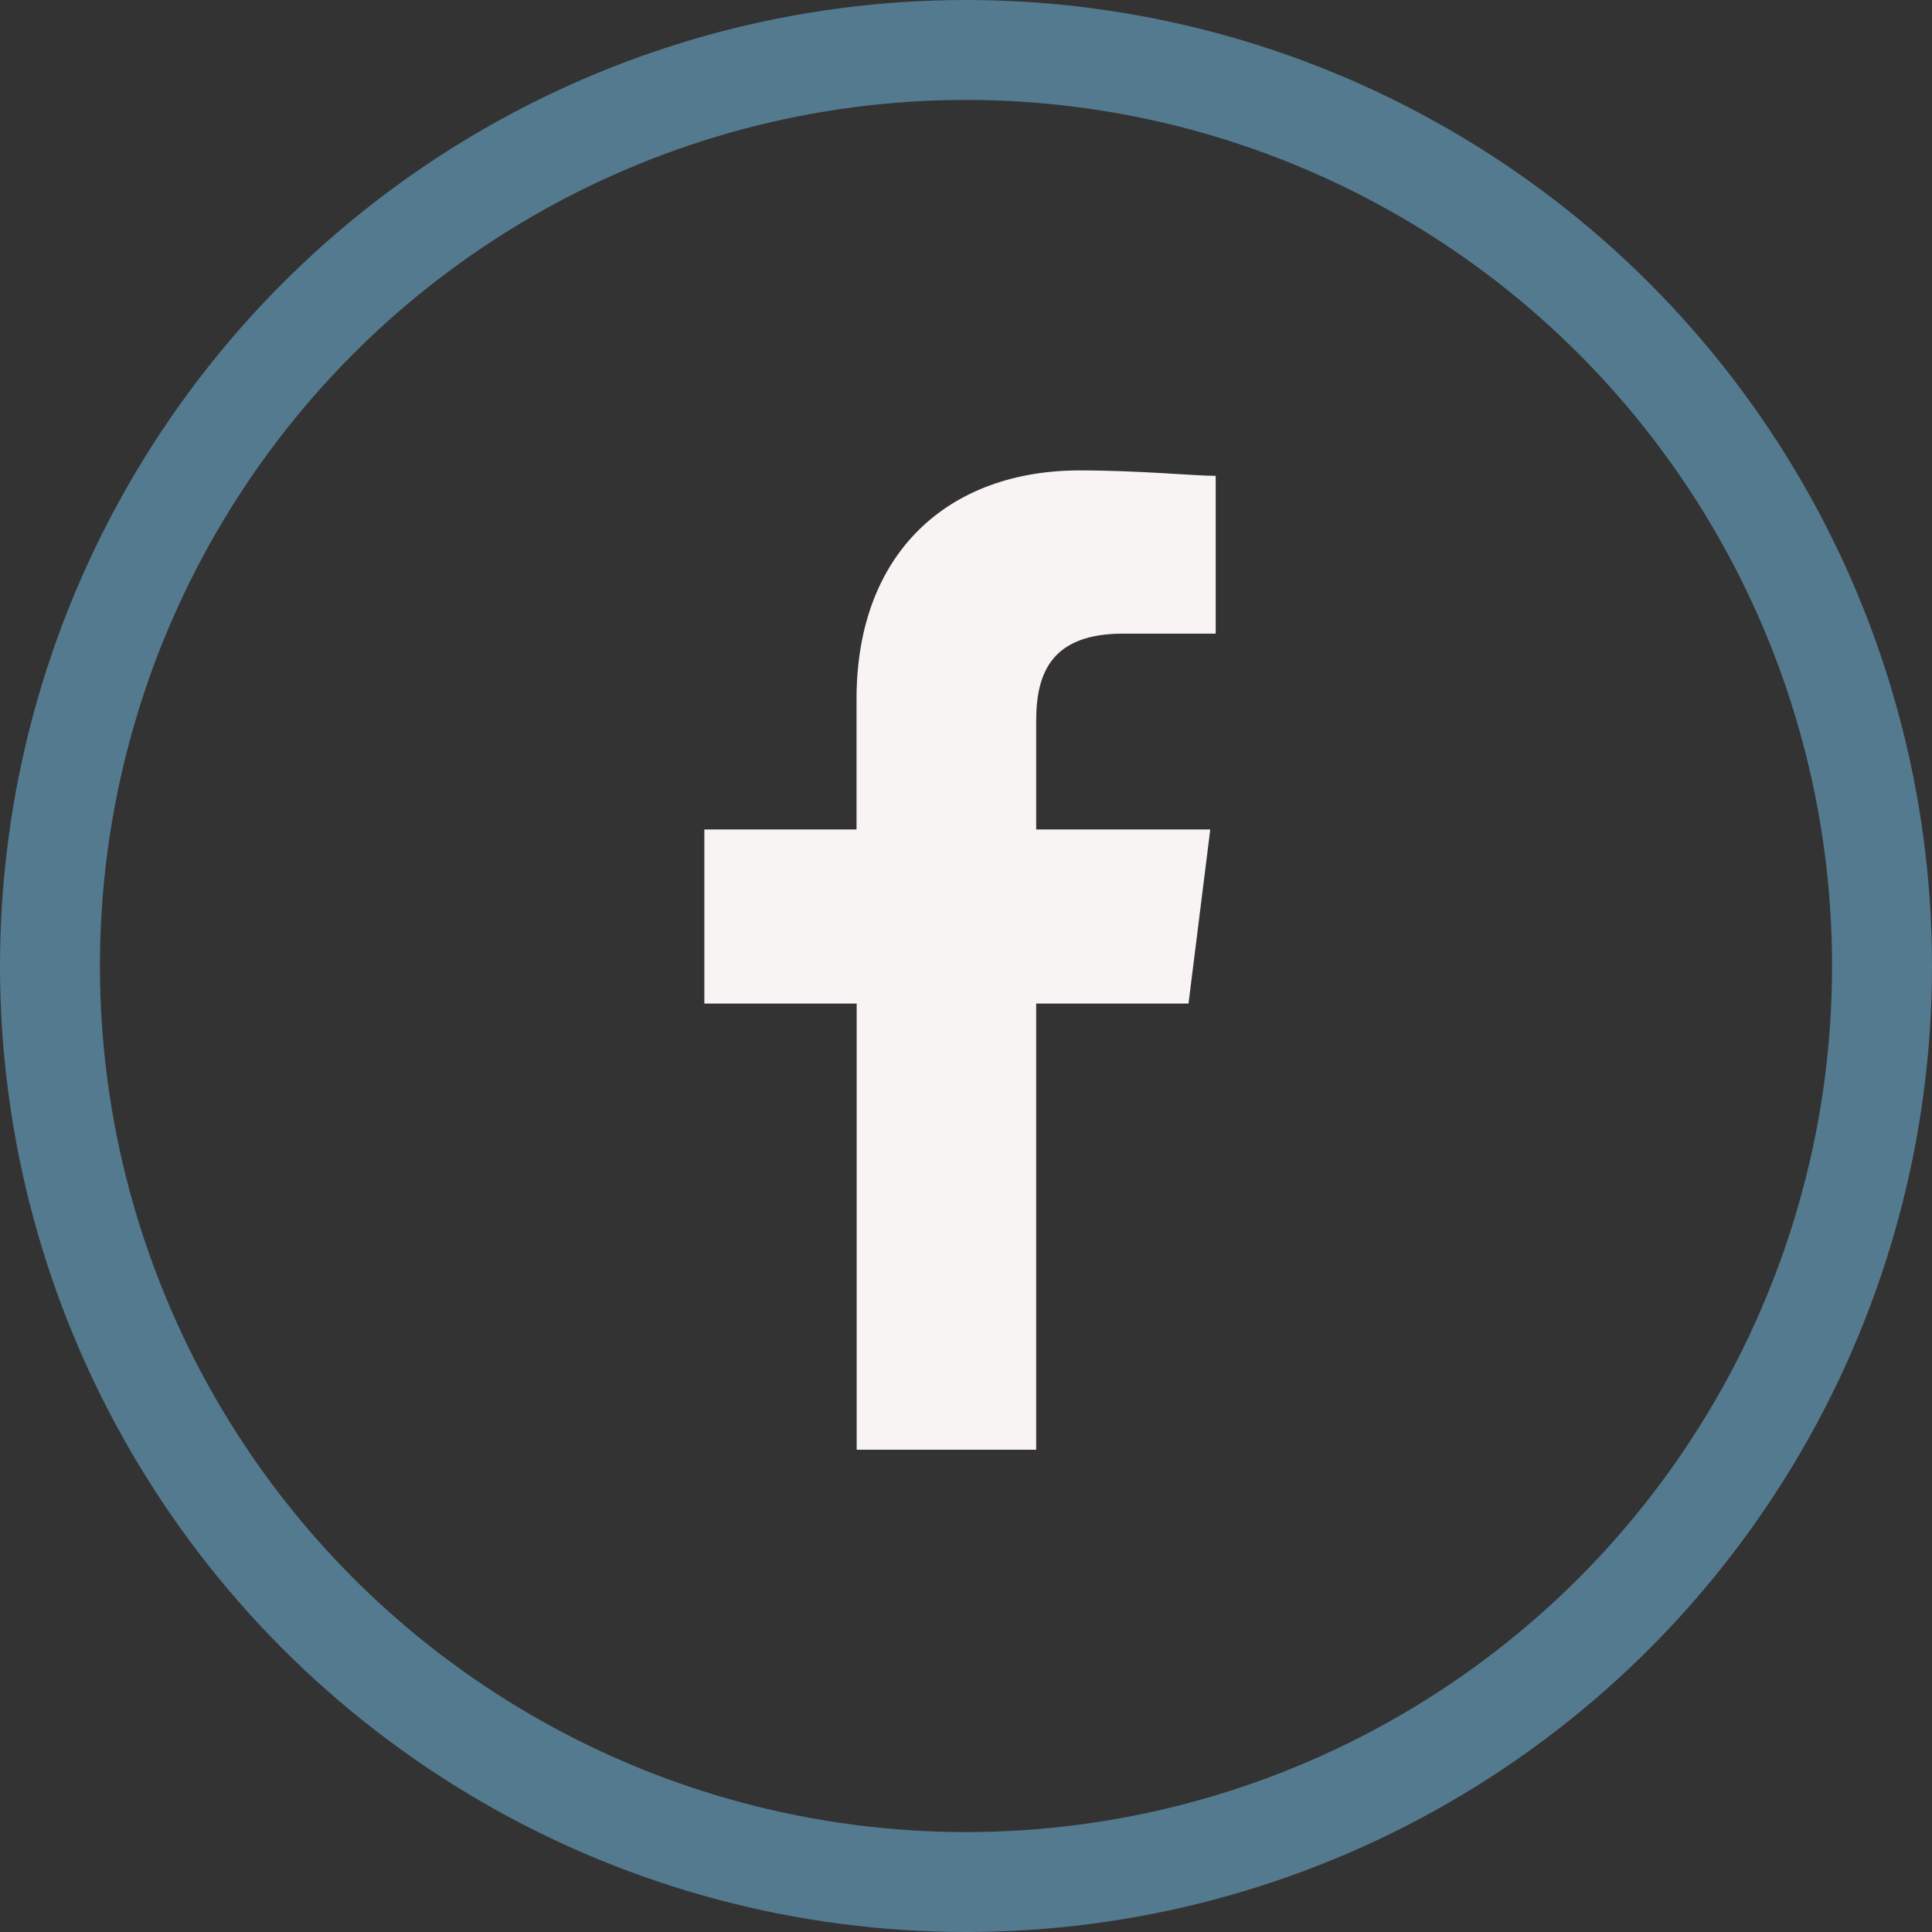 <?xml version="1.0" encoding="UTF-8"?>
<svg xmlns="http://www.w3.org/2000/svg" id="Gruppe_412" data-name="Gruppe 412" width="58" height="58" viewBox="0 0 58 58">
  <rect x="0" y="0" width="58" height="58" fill="#333333" stroke="none"/>
  <g id="Ellipse_1" data-name="Ellipse 1" fill="none" stroke="#547a8f" stroke-width="3">
    <circle cx="29" cy="29" r="29" stroke="none"></circle>
    <circle cx="29" cy="29" r="27.5" fill="none"></circle>
  </g>
  <path id="Pfad_442" data-name="Pfad 442" d="M89.962,29.4V16.005h4.573l.653-5.226H89.962V7.513c0-1.47.49-2.613,2.613-2.613h2.776V.163C94.7.163,93.066,0,91.269,0c-3.92,0-6.7,2.45-6.7,6.859v3.92H80v5.226h4.573V29.4Z" transform="translate(-58.855 14.122)" fill="#f8f4f4" fill-rule="evenodd"></path>
</svg>
